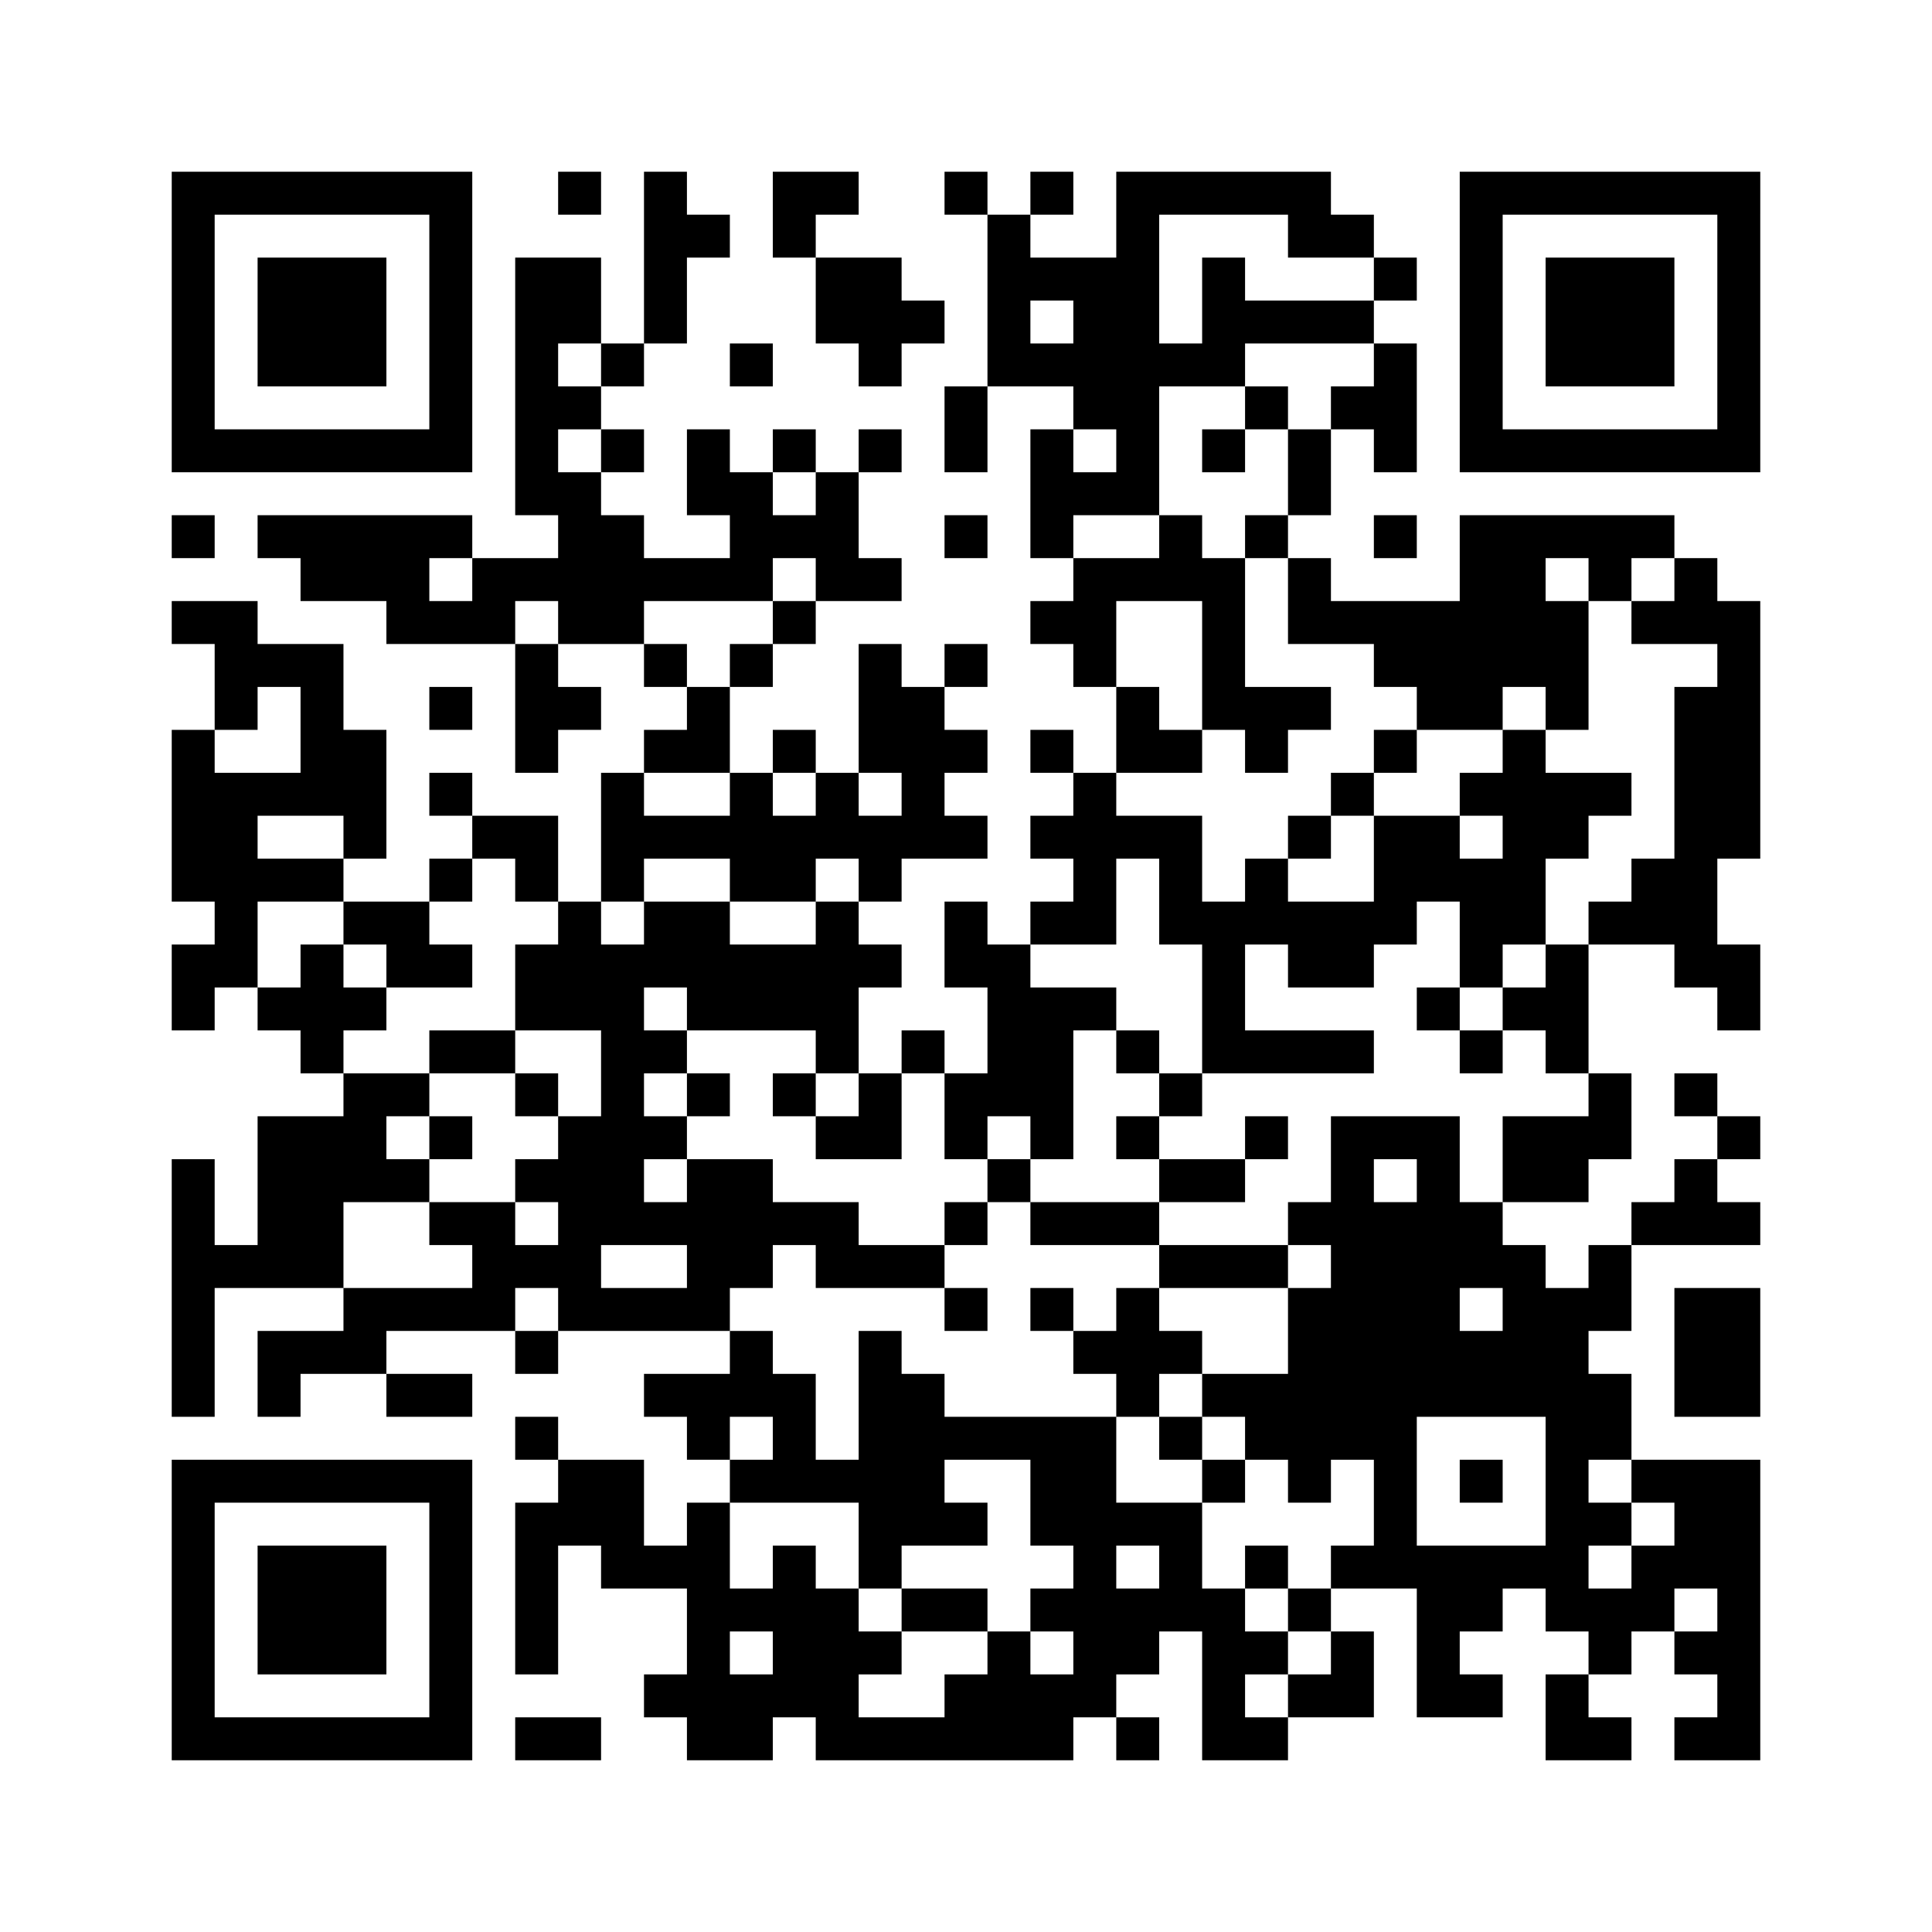 ﻿<?xml version="1.0" encoding="UTF-8"?>
<!DOCTYPE svg PUBLIC "-//W3C//DTD SVG 1.1//EN" "http://www.w3.org/Graphics/SVG/1.1/DTD/svg11.dtd">
<svg xmlns="http://www.w3.org/2000/svg" version="1.1" viewBox="0 0 45 45" stroke="none">
	<rect width="100%" height="100%" fill="#ffffff"/>
	<path d="M4,4h7v1h-7z M13,4h1v1h-1z M15,4h1v4h-1z M18,4h2v1h-2z M22,4h1v1h-1z M24,4h1v1h-1z M26,4h1v8h-1z M27,4h4v1h-4z M34,4h7v1h-7z M4,5h1v6h-1z M10,5h1v6h-1z M16,5h1v1h-1z M18,5h1v1h-1z M23,5h1v4h-1z M30,5h2v1h-2z M34,5h1v6h-1z M40,5h1v6h-1z M6,6h3v3h-3z M12,6h1v6h-1z M13,6h1v2h-1z M19,6h2v2h-2z M24,6h2v1h-2z M28,6h1v3h-1z M32,6h1v1h-1z M36,6h3v3h-3z M21,7h1v1h-1z M25,7h1v3h-1z M29,7h3v1h-3z M14,8h1v1h-1z M17,8h1v1h-1z M20,8h1v1h-1z M24,8h1v1h-1z M27,8h1v1h-1z M32,8h1v3h-1z M13,9h1v1h-1z M22,9h1v2h-1z M29,9h1v1h-1z M31,9h1v1h-1z M5,10h5v1h-5z M14,10h1v1h-1z M16,10h1v2h-1z M18,10h1v1h-1z M20,10h1v1h-1z M24,10h1v3h-1z M28,10h1v1h-1z M30,10h1v2h-1z M35,10h5v1h-5z M13,11h1v4h-1z M17,11h1v3h-1z M19,11h1v3h-1z M25,11h1v1h-1z M4,12h1v1h-1z M6,12h5v1h-5z M14,12h1v3h-1z M18,12h1v1h-1z M22,12h1v1h-1z M27,12h1v2h-1z M29,12h1v1h-1z M32,12h1v1h-1z M34,12h2v4h-2z M36,12h3v1h-3z M7,13h3v1h-3z M11,13h2v1h-2z M15,13h2v1h-2z M20,13h1v1h-1z M25,13h1v3h-1z M26,13h1v1h-1z M28,13h1v4h-1z M30,13h1v2h-1z M37,13h1v1h-1z M39,13h1v2h-1z M4,14h2v1h-2z M9,14h3v1h-3z M18,14h1v1h-1z M24,14h1v1h-1z M31,14h3v1h-3z M36,14h1v3h-1z M38,14h1v1h-1z M40,14h1v6h-1z M5,15h3v1h-3z M12,15h1v3h-1z M15,15h1v1h-1z M17,15h1v1h-1z M20,15h1v3h-1z M22,15h1v1h-1z M32,15h2v1h-2z M5,16h1v1h-1z M7,16h1v3h-1z M10,16h1v1h-1z M13,16h1v1h-1z M16,16h1v2h-1z M21,16h1v4h-1z M26,16h1v2h-1z M29,16h2v1h-2z M33,16h2v1h-2z M39,16h1v7h-1z M4,17h1v4h-1z M8,17h1v3h-1z M15,17h1v1h-1z M18,17h1v1h-1z M22,17h1v1h-1z M24,17h1v1h-1z M27,17h1v1h-1z M29,17h1v1h-1z M32,17h1v1h-1z M35,17h1v5h-1z M5,18h1v5h-1z M6,18h1v1h-1z M10,18h1v1h-1z M14,18h1v3h-1z M17,18h1v3h-1z M19,18h1v2h-1z M25,18h1v4h-1z M31,18h1v1h-1z M34,18h1v1h-1z M36,18h2v1h-2z M11,19h2v1h-2z M15,19h2v1h-2z M18,19h1v2h-1z M20,19h1v2h-1z M22,19h1v1h-1z M24,19h1v1h-1z M26,19h2v1h-2z M30,19h1v1h-1z M32,19h2v2h-2z M36,19h1v1h-1z M6,20h2v1h-2z M10,20h1v1h-1z M12,20h1v1h-1z M27,20h1v2h-1z M29,20h1v2h-1z M34,20h1v3h-1z M38,20h1v2h-1z M8,21h2v1h-2z M13,21h1v3h-1z M15,21h2v2h-2z M19,21h1v4h-1z M22,21h1v2h-1z M24,21h1v1h-1z M28,21h1v4h-1z M30,21h2v2h-2z M32,21h1v1h-1z M37,21h1v1h-1z M4,22h1v2h-1z M7,22h1v3h-1z M9,22h2v1h-2z M12,22h1v2h-1z M14,22h1v7h-1z M17,22h2v2h-2z M20,22h1v1h-1z M23,22h1v4h-1z M36,22h1v3h-1z M40,22h1v2h-1z M6,23h1v1h-1z M8,23h1v1h-1z M16,23h1v1h-1z M24,23h1v4h-1z M25,23h1v1h-1z M33,23h1v1h-1z M35,23h1v1h-1z M10,24h2v1h-2z M15,24h1v1h-1z M21,24h1v1h-1z M26,24h1v1h-1z M29,24h3v1h-3z M34,24h1v1h-1z M8,25h1v3h-1z M9,25h1v1h-1z M12,25h1v1h-1z M16,25h1v1h-1z M18,25h1v1h-1z M20,25h1v2h-1z M22,25h1v2h-1z M27,25h1v1h-1z M37,25h1v2h-1z M39,25h1v1h-1z M6,26h2v4h-2z M10,26h1v1h-1z M13,26h1v5h-1z M15,26h1v1h-1z M19,26h1v1h-1z M26,26h1v1h-1z M29,26h1v1h-1z M31,26h1v8h-1z M32,26h2v1h-2z M35,26h2v2h-2z M40,26h1v1h-1z M4,27h1v6h-1z M9,27h1v1h-1z M12,27h1v1h-1z M16,27h2v3h-2z M23,27h1v1h-1z M27,27h2v1h-2z M33,27h1v6h-1z M39,27h1v2h-1z M10,28h2v1h-2z M15,28h1v1h-1z M18,28h2v1h-2z M22,28h1v1h-1z M24,28h3v1h-3z M30,28h1v1h-1z M32,28h1v9h-1z M34,28h1v2h-1z M38,28h1v1h-1z M40,28h1v1h-1z M5,29h1v1h-1z M11,29h2v1h-2z M19,29h3v1h-3z M27,29h3v1h-3z M35,29h1v4h-1z M37,29h1v2h-1z M8,30h4v1h-4z M14,30h3v1h-3z M22,30h1v1h-1z M24,30h1v1h-1z M26,30h1v3h-1z M30,30h1v5h-1z M36,30h1v8h-1z M39,30h2v3h-2z M6,31h3v1h-3z M12,31h1v1h-1z M17,31h1v2h-1z M20,31h1v6h-1z M25,31h1v1h-1z M27,31h1v1h-1z M34,31h1v2h-1z M6,32h1v1h-1z M9,32h2v1h-2z M15,32h2v1h-2z M18,32h1v3h-1z M21,32h1v4h-1z M28,32h2v1h-2z M37,32h1v2h-1z M12,33h1v1h-1z M16,33h1v1h-1z M22,33h4v1h-4z M27,33h1v1h-1z M29,33h1v1h-1z M4,34h7v1h-7z M13,34h2v2h-2z M17,34h1v1h-1z M19,34h1v1h-1z M24,34h2v2h-2z M28,34h1v1h-1z M34,34h1v1h-1z M38,34h3v1h-3z M4,35h1v6h-1z M10,35h1v6h-1z M12,35h1v4h-1z M16,35h1v6h-1z M22,35h1v1h-1z M26,35h2v1h-2z M37,35h1v1h-1z M39,35h2v2h-2z M6,36h3v3h-3z M14,36h2v1h-2z M18,36h1v4h-1z M25,36h1v4h-1z M27,36h1v2h-1z M29,36h1v1h-1z M31,36h1v1h-1z M33,36h2v2h-2z M35,36h1v1h-1z M38,36h1v2h-1z M17,37h1v1h-1z M19,37h1v4h-1z M21,37h2v1h-2z M24,37h1v1h-1z M26,37h1v2h-1z M28,37h1v4h-1z M30,37h1v1h-1z M37,37h1v2h-1z M40,37h1v4h-1z M20,38h1v1h-1z M23,38h1v3h-1z M29,38h1v1h-1z M31,38h1v2h-1z M33,38h1v2h-1z M39,38h1v1h-1z M15,39h1v1h-1z M17,39h1v2h-1z M22,39h1v2h-1z M24,39h1v2h-1z M30,39h1v1h-1z M34,39h1v1h-1z M36,39h1v2h-1z M5,40h5v1h-5z M12,40h2v1h-2z M20,40h2v1h-2z M26,40h1v1h-1z M29,40h1v1h-1z M37,40h1v1h-1z M39,40h1v1h-1z" fill="#000000"/>
</svg>
